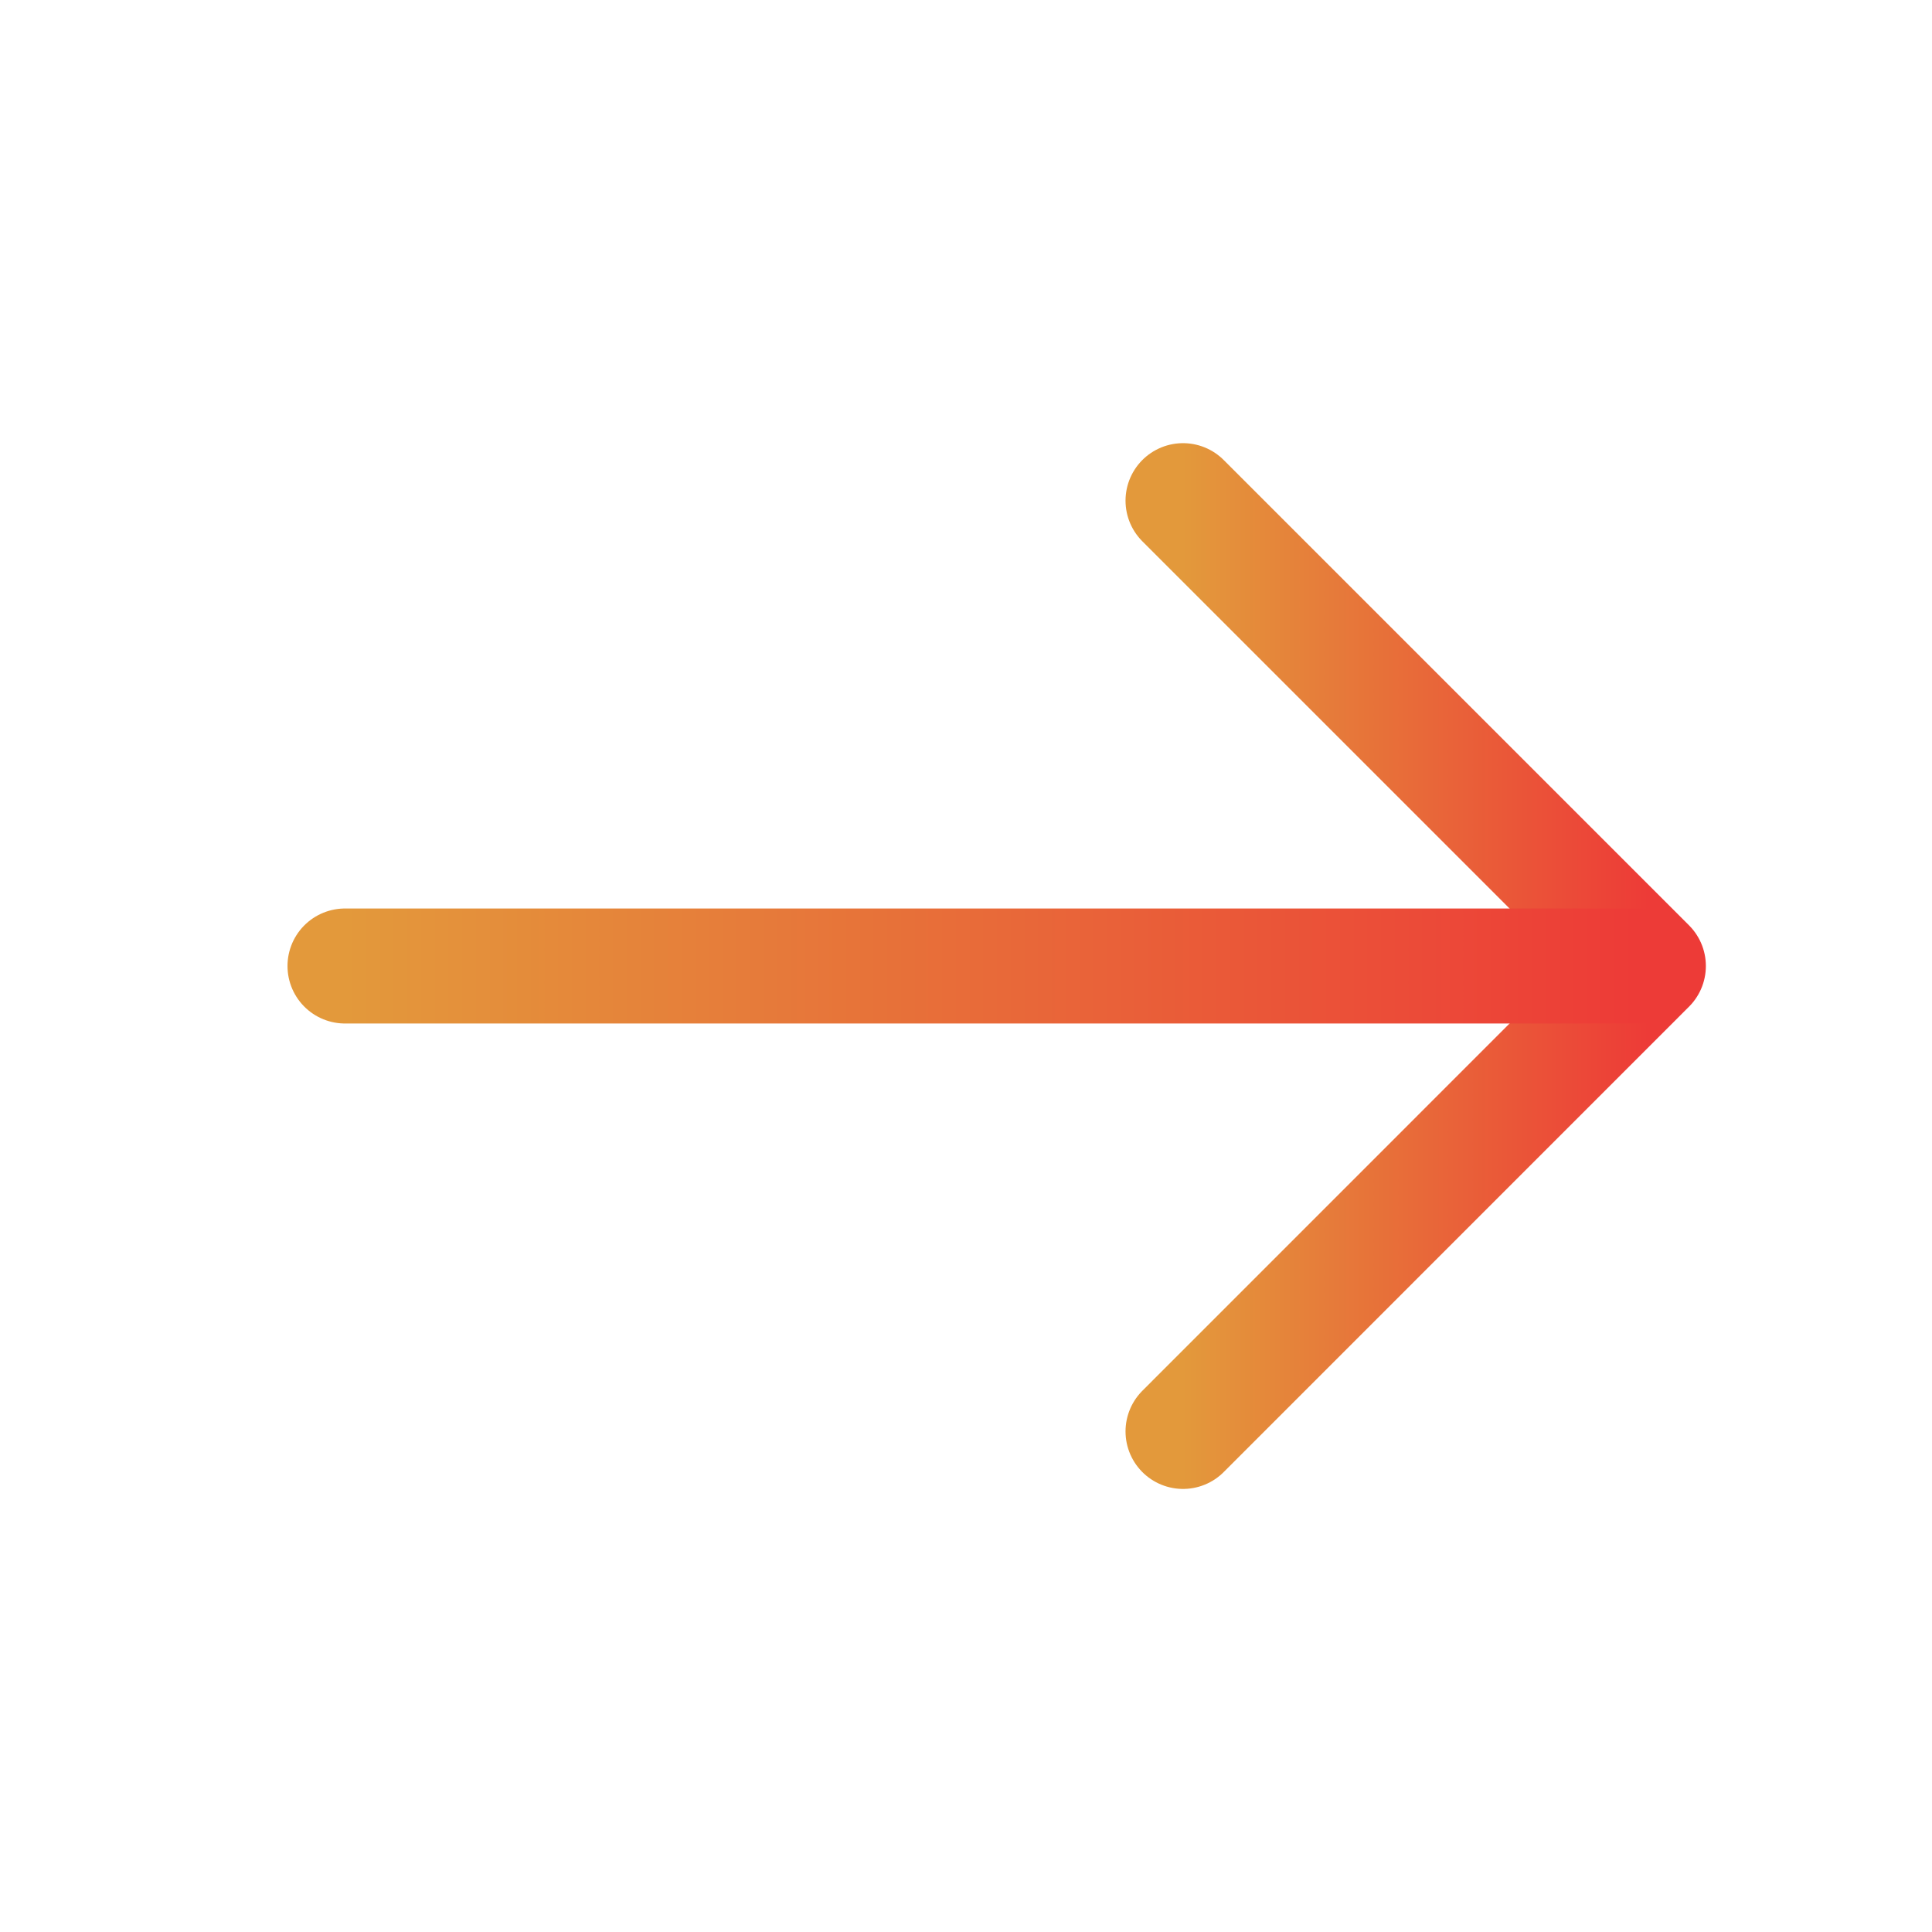 <svg width="21" height="21" viewBox="0 0 21 21" fill="none" xmlns="http://www.w3.org/2000/svg">
<path d="M12.859 15.559L17.917 10.5L12.859 5.442" stroke="url(#paint0_linear_78_10322)" stroke-width="1.25" stroke-miterlimit="10" stroke-linecap="round" stroke-linejoin="round"/>
<path d="M3.75 10.5L17.775 10.5" stroke="url(#paint1_linear_78_10322)" stroke-width="1.25" stroke-miterlimit="10" stroke-linecap="round" stroke-linejoin="round"/>
<defs>
<linearGradient id="paint0_linear_78_10322" x1="17.917" y1="10.5" x2="12.859" y2="10.5" gradientUnits="userSpaceOnUse">
<stop stop-color="#ED3B37"/>
<stop offset="1" stop-color="#E3993B"/>
</linearGradient>
<linearGradient id="paint1_linear_78_10322" x1="17.775" y1="11" x2="3.75" y2="11" gradientUnits="userSpaceOnUse">
<stop stop-color="#ED3B37"/>
<stop offset="1" stop-color="#E3993B"/>
</linearGradient>
</defs>
</svg>
